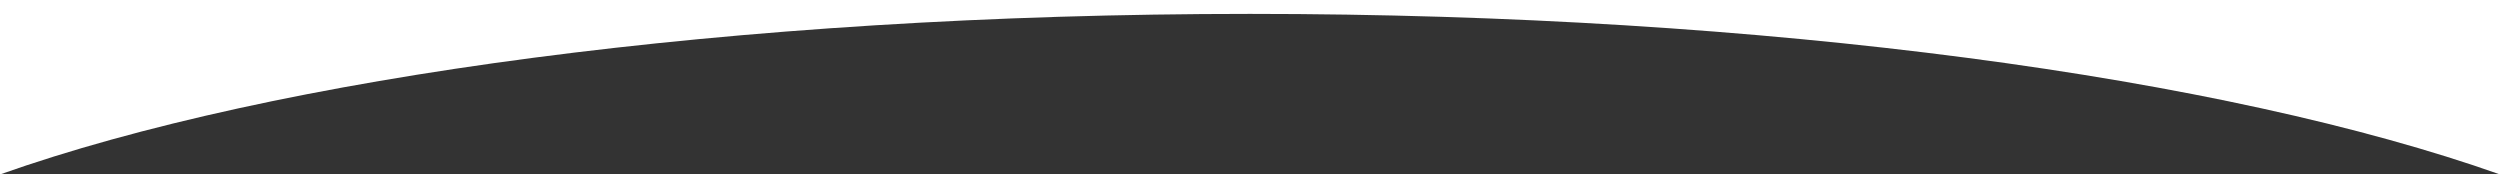 <?xml version="1.0" encoding="UTF-8"?>
<svg id="Layer_1" xmlns="http://www.w3.org/2000/svg" version="1.1" viewBox="0 0 1800 125.6">
  <rect x="0" y="0" width="1800" height="125.6" fill="#333333" stroke="none"/>
  <!-- Generator: Adobe Illustrator 29.5.1, SVG Export Plug-In . SVG Version: 2.1.0 Build 141)  -->
  <path d="M900,10c373.1,0,702.5,45.7,900,115.6h0V0H0v125.6h0C197.5,55.7,526.9,10,900,10Z" style="fill: #fff;"/>
</svg>
